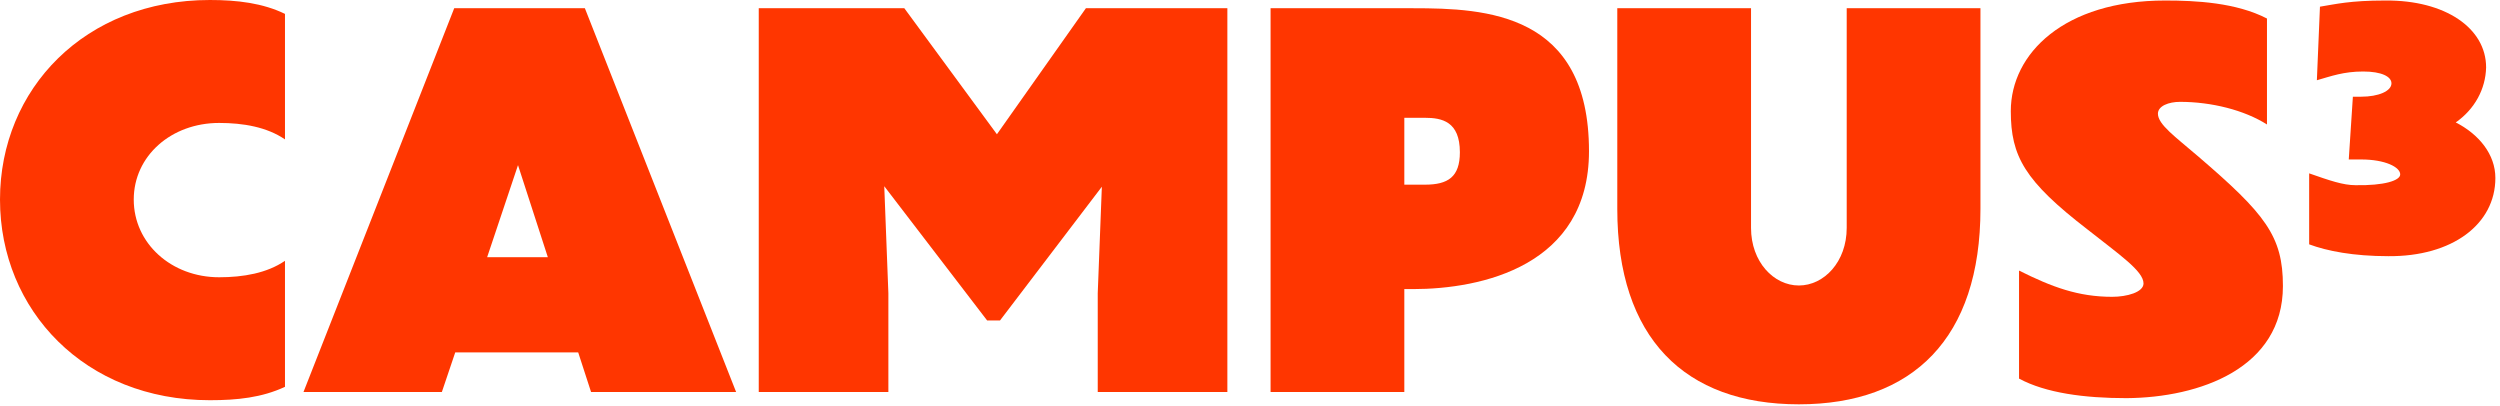 <svg width="486" height="79" viewBox="0 0 486 79" fill="none" xmlns="http://www.w3.org/2000/svg">
<path d="M55.4 27.1C51.9 24.7 47.3 23.9 42.6 23.9C33.3 23.9 26 30.3 26 38.8C26 47.3 33.3 53.9 42.6 53.9C47.3 53.9 51.9 53.1 55.4 50.7V75.2C50.9 77.3 46.1 77.8 40.8 77.8C16.5 77.8 0 60.3 0 38.8C0 17.3 16.5 0 40.8 0C46.1 0 51.1 0.6 55.4 2.7V27.1Z" fill="#FF3600"/>
<path d="M112.4 68.5H88.5L85.9 76.2H59L88.3 1.6H113.7L143.1 76.2H114.9L112.4 68.5ZM106.5 50L100.7 32.1L94.7 50H106.5Z" fill="#FF3600"/>
<path d="M172.7 76.2H147.5V1.6H175.8L193.8 26.1L211.1 1.6H238.6V76.2H213.4V57L214.2 36.3L194.4 62.3H191.9L171.9 36.2L172.7 57V76.2Z" fill="#FF3600"/>
<path d="M273 56.2V76.2H247V1.6H274.7C288.9 1.6 308.9 2.5 308.9 29.4C308.9 51.7 288 56.2 274.7 56.2H273ZM273 22.9V35.9H277C281.5 35.9 283.8 34.4 283.8 29.6C283.8 23.6 280.3 22.9 277 22.9H273Z" fill="#FF3600"/>
<path d="M349.7 78.6C327.5 78.6 314.4 65.7 314.4 40.6V1.6H340.4V44.3C340.4 50.9 344.8 55.5 349.7 55.5C354.6 55.5 359 50.9 359 44.3V1.6H385V40.6C385 65.7 371.9 78.6 349.7 78.6Z" fill="#FF3600"/>
<path d="M440.7 24.2C436.3 21.4 429.9 19.8 423.8 19.8C421.6 19.8 419.5 20.6 419.5 22.1C419.5 24.2 422.9 26.6 427.2 30.3C440.4 41.6 443.8 45.9 443.8 55.6C443.8 71.6 427.6 77.3 413.4 77.4C405.2 77.4 397.7 76.4 392.5 73.6V52.6C398.9 55.8 404 57.7 410.6 57.7C413.5 57.7 416.7 56.8 416.7 55.1C416.7 52.7 412 49.5 405.8 44.6C393.6 35.2 390.9 30.4 390.9 21.6C390.9 10.4 401.3 0.1 420.9 0.1C426.9 0.1 434.7 0.5 440.7 3.6V24.2Z" fill="#FF3600"/>
<path d="M464.3 49.8C457.5 49.8 452.4 48.8 448.9 47.5V33.7C452.9 35.1 455.5 36 457.9 36C463.5 36.1 466.6 35.1 466.6 33.9C466.6 32.5 463.7 31 459 31H456.6L457.4 18.8H459C462.4 18.8 464.9 17.7 464.9 16.2C464.9 14.9 463 13.9 459.4 13.9C455.6 13.9 453.2 14.8 450.4 15.6L451 1.3C454.1 0.8 456.8 0.1 463.7 0.1C475.4 -2.5399e-05 483.3 5.5 483.3 13.1C483.2 17.3 481.1 21.2 477.4 23.8C481.9 26.1 485.1 30 485.1 34.6C485.1 43.6 476.7 49.9 464.3 49.8Z" fill="#FF3600"/>
</svg>
